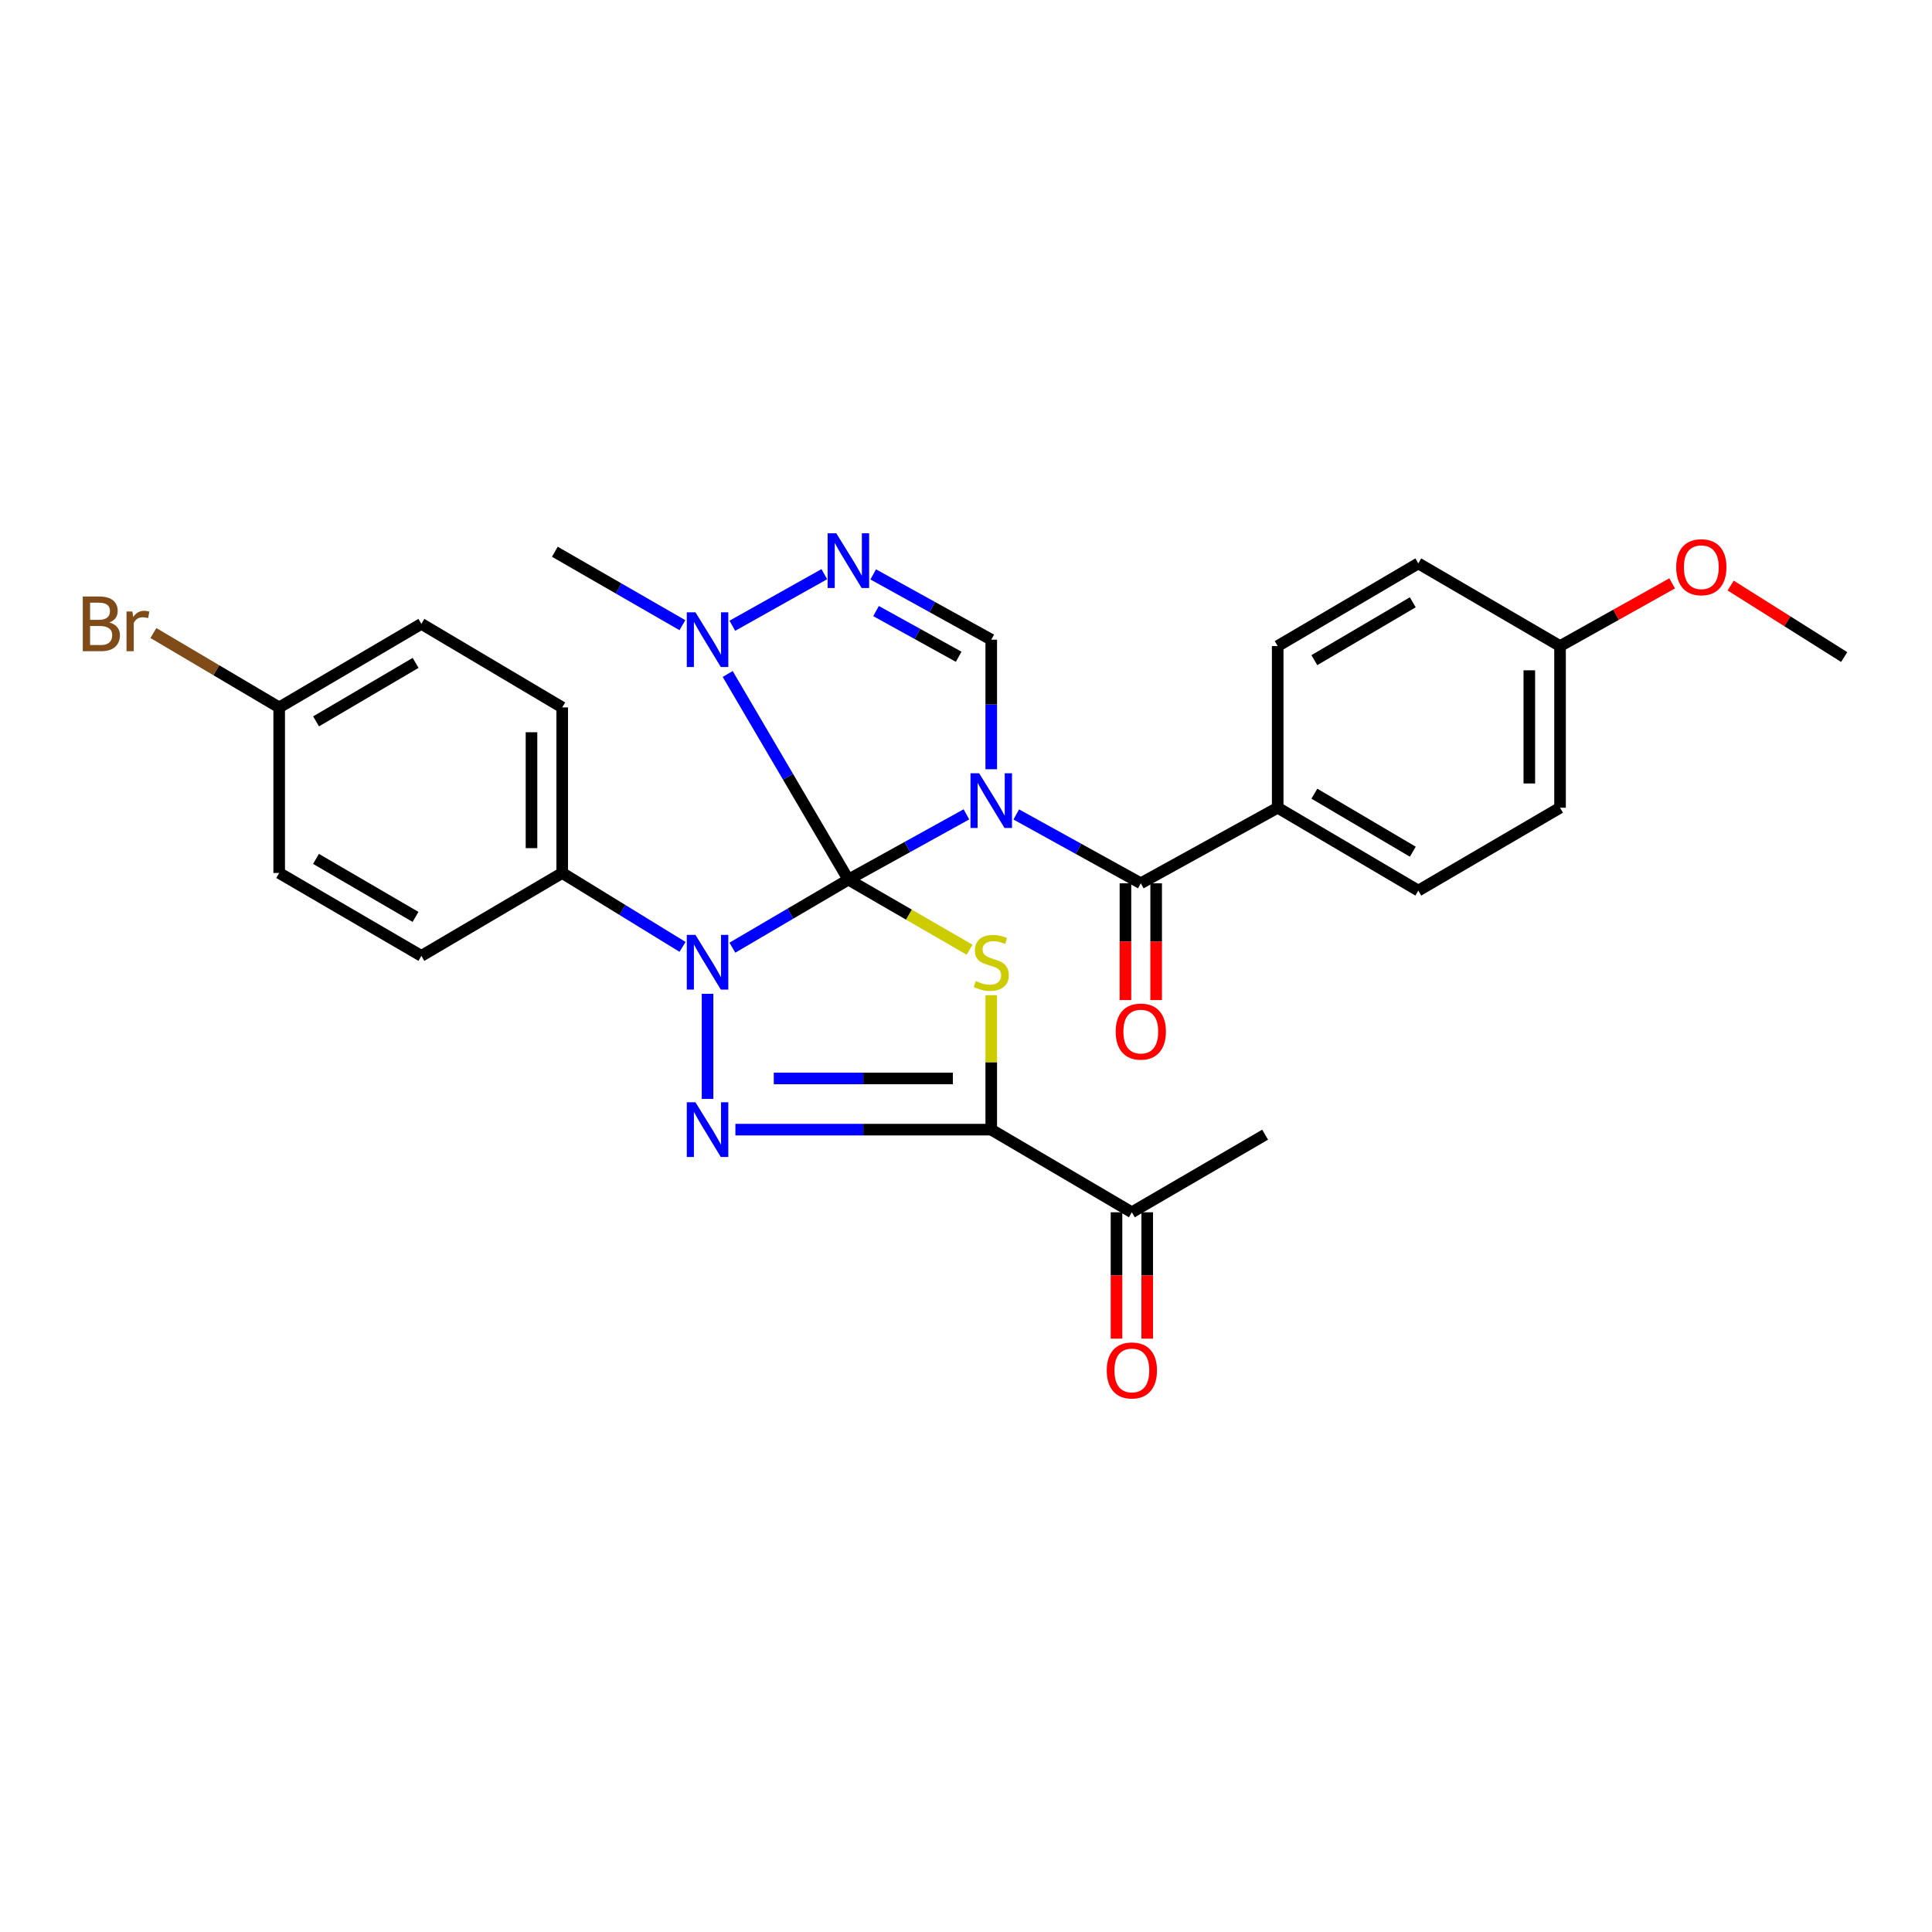 <?xml version='1.0' encoding='iso-8859-1'?>
<svg version='1.1' baseProfile='full'
              xmlns='http://www.w3.org/2000/svg'
                      xmlns:rdkit='http://www.rdkit.org/xml'
                      xmlns:xlink='http://www.w3.org/1999/xlink'
                  xml:space='preserve'
width='1000px' height='1000px' viewBox='0 0 1000 1000'>
<!-- END OF HEADER -->
<rect style='opacity:1.0;fill:#FFFFFF;stroke:none' width='1000' height='1000' x='0' y='0'> </rect>
<path class='bond-0' d='M 439.122,455.29 L 469.669,438.398' style='fill:none;fill-rule:evenodd;stroke:#000000;stroke-width:6px;stroke-linecap:butt;stroke-linejoin:miter;stroke-opacity:1' />
<path class='bond-0' d='M 469.669,438.398 L 500.216,421.506' style='fill:none;fill-rule:evenodd;stroke:#0000FF;stroke-width:6px;stroke-linecap:butt;stroke-linejoin:miter;stroke-opacity:1' />
<path class='bond-1' d='M 439.122,455.29 L 409.101,472.905' style='fill:none;fill-rule:evenodd;stroke:#000000;stroke-width:6px;stroke-linecap:butt;stroke-linejoin:miter;stroke-opacity:1' />
<path class='bond-1' d='M 409.101,472.905 L 379.08,490.521' style='fill:none;fill-rule:evenodd;stroke:#0000FF;stroke-width:6px;stroke-linecap:butt;stroke-linejoin:miter;stroke-opacity:1' />
<path class='bond-2' d='M 439.122,455.29 L 470.488,473.432' style='fill:none;fill-rule:evenodd;stroke:#000000;stroke-width:6px;stroke-linecap:butt;stroke-linejoin:miter;stroke-opacity:1' />
<path class='bond-2' d='M 470.488,473.432 L 501.853,491.575' style='fill:none;fill-rule:evenodd;stroke:#CCCC00;stroke-width:6px;stroke-linecap:butt;stroke-linejoin:miter;stroke-opacity:1' />
<path class='bond-7' d='M 439.122,455.29 L 407.887,402.07' style='fill:none;fill-rule:evenodd;stroke:#000000;stroke-width:6px;stroke-linecap:butt;stroke-linejoin:miter;stroke-opacity:1' />
<path class='bond-7' d='M 407.887,402.07 L 376.651,348.85' style='fill:none;fill-rule:evenodd;stroke:#0000FF;stroke-width:6px;stroke-linecap:butt;stroke-linejoin:miter;stroke-opacity:1' />
<path class='bond-5' d='M 513.068,398.157 L 513.068,364.623' style='fill:none;fill-rule:evenodd;stroke:#0000FF;stroke-width:6px;stroke-linecap:butt;stroke-linejoin:miter;stroke-opacity:1' />
<path class='bond-5' d='M 513.068,364.623 L 513.068,331.09' style='fill:none;fill-rule:evenodd;stroke:#000000;stroke-width:6px;stroke-linecap:butt;stroke-linejoin:miter;stroke-opacity:1' />
<path class='bond-6' d='M 526.02,421.557 L 558.248,439.369' style='fill:none;fill-rule:evenodd;stroke:#0000FF;stroke-width:6px;stroke-linecap:butt;stroke-linejoin:miter;stroke-opacity:1' />
<path class='bond-6' d='M 558.248,439.369 L 590.477,457.18' style='fill:none;fill-rule:evenodd;stroke:#000000;stroke-width:6px;stroke-linecap:butt;stroke-linejoin:miter;stroke-opacity:1' />
<path class='bond-3' d='M 366.227,514.388 L 366.227,568.784' style='fill:none;fill-rule:evenodd;stroke:#0000FF;stroke-width:6px;stroke-linecap:butt;stroke-linejoin:miter;stroke-opacity:1' />
<path class='bond-9' d='M 353.28,490.11 L 322.14,470.982' style='fill:none;fill-rule:evenodd;stroke:#0000FF;stroke-width:6px;stroke-linecap:butt;stroke-linejoin:miter;stroke-opacity:1' />
<path class='bond-9' d='M 322.14,470.982 L 291.001,451.854' style='fill:none;fill-rule:evenodd;stroke:#000000;stroke-width:6px;stroke-linecap:butt;stroke-linejoin:miter;stroke-opacity:1' />
<path class='bond-4' d='M 513.068,515.108 L 513.068,549.905' style='fill:none;fill-rule:evenodd;stroke:#CCCC00;stroke-width:6px;stroke-linecap:butt;stroke-linejoin:miter;stroke-opacity:1' />
<path class='bond-4' d='M 513.068,549.905 L 513.068,584.702' style='fill:none;fill-rule:evenodd;stroke:#000000;stroke-width:6px;stroke-linecap:butt;stroke-linejoin:miter;stroke-opacity:1' />
<path class='bond-30' d='M 380.639,584.702 L 446.853,584.702' style='fill:none;fill-rule:evenodd;stroke:#0000FF;stroke-width:6px;stroke-linecap:butt;stroke-linejoin:miter;stroke-opacity:1' />
<path class='bond-30' d='M 446.853,584.702 L 513.068,584.702' style='fill:none;fill-rule:evenodd;stroke:#000000;stroke-width:6px;stroke-linecap:butt;stroke-linejoin:miter;stroke-opacity:1' />
<path class='bond-30' d='M 400.503,558.202 L 446.853,558.202' style='fill:none;fill-rule:evenodd;stroke:#0000FF;stroke-width:6px;stroke-linecap:butt;stroke-linejoin:miter;stroke-opacity:1' />
<path class='bond-30' d='M 446.853,558.202 L 493.204,558.202' style='fill:none;fill-rule:evenodd;stroke:#000000;stroke-width:6px;stroke-linecap:butt;stroke-linejoin:miter;stroke-opacity:1' />
<path class='bond-10' d='M 513.068,584.702 L 585.849,627.475' style='fill:none;fill-rule:evenodd;stroke:#000000;stroke-width:6px;stroke-linecap:butt;stroke-linejoin:miter;stroke-opacity:1' />
<path class='bond-29' d='M 513.068,331.09 L 482.522,314.198' style='fill:none;fill-rule:evenodd;stroke:#000000;stroke-width:6px;stroke-linecap:butt;stroke-linejoin:miter;stroke-opacity:1' />
<path class='bond-29' d='M 482.522,314.198 L 451.975,297.306' style='fill:none;fill-rule:evenodd;stroke:#0000FF;stroke-width:6px;stroke-linecap:butt;stroke-linejoin:miter;stroke-opacity:1' />
<path class='bond-29' d='M 496.21,339.937 L 474.827,328.113' style='fill:none;fill-rule:evenodd;stroke:#000000;stroke-width:6px;stroke-linecap:butt;stroke-linejoin:miter;stroke-opacity:1' />
<path class='bond-29' d='M 474.827,328.113 L 453.444,316.288' style='fill:none;fill-rule:evenodd;stroke:#0000FF;stroke-width:6px;stroke-linecap:butt;stroke-linejoin:miter;stroke-opacity:1' />
<path class='bond-11' d='M 590.477,457.18 L 661.332,418.074' style='fill:none;fill-rule:evenodd;stroke:#000000;stroke-width:6px;stroke-linecap:butt;stroke-linejoin:miter;stroke-opacity:1' />
<path class='bond-12' d='M 582.527,457.18 L 582.527,487.404' style='fill:none;fill-rule:evenodd;stroke:#000000;stroke-width:6px;stroke-linecap:butt;stroke-linejoin:miter;stroke-opacity:1' />
<path class='bond-12' d='M 582.527,487.404 L 582.527,517.628' style='fill:none;fill-rule:evenodd;stroke:#FF0000;stroke-width:6px;stroke-linecap:butt;stroke-linejoin:miter;stroke-opacity:1' />
<path class='bond-12' d='M 598.428,457.18 L 598.428,487.404' style='fill:none;fill-rule:evenodd;stroke:#000000;stroke-width:6px;stroke-linecap:butt;stroke-linejoin:miter;stroke-opacity:1' />
<path class='bond-12' d='M 598.428,487.404 L 598.428,517.628' style='fill:none;fill-rule:evenodd;stroke:#FF0000;stroke-width:6px;stroke-linecap:butt;stroke-linejoin:miter;stroke-opacity:1' />
<path class='bond-8' d='M 379.057,323.893 L 426.661,297.189' style='fill:none;fill-rule:evenodd;stroke:#0000FF;stroke-width:6px;stroke-linecap:butt;stroke-linejoin:miter;stroke-opacity:1' />
<path class='bond-25' d='M 353.207,323.593 L 320.196,304.586' style='fill:none;fill-rule:evenodd;stroke:#0000FF;stroke-width:6px;stroke-linecap:butt;stroke-linejoin:miter;stroke-opacity:1' />
<path class='bond-25' d='M 320.196,304.586 L 287.184,285.579' style='fill:none;fill-rule:evenodd;stroke:#000000;stroke-width:6px;stroke-linecap:butt;stroke-linejoin:miter;stroke-opacity:1' />
<path class='bond-14' d='M 291.001,451.854 L 291.001,366.159' style='fill:none;fill-rule:evenodd;stroke:#000000;stroke-width:6px;stroke-linecap:butt;stroke-linejoin:miter;stroke-opacity:1' />
<path class='bond-14' d='M 275.1,439 L 275.1,379.013' style='fill:none;fill-rule:evenodd;stroke:#000000;stroke-width:6px;stroke-linecap:butt;stroke-linejoin:miter;stroke-opacity:1' />
<path class='bond-15' d='M 291.001,451.854 L 218.106,494.759' style='fill:none;fill-rule:evenodd;stroke:#000000;stroke-width:6px;stroke-linecap:butt;stroke-linejoin:miter;stroke-opacity:1' />
<path class='bond-13' d='M 577.898,627.475 L 577.898,660.183' style='fill:none;fill-rule:evenodd;stroke:#000000;stroke-width:6px;stroke-linecap:butt;stroke-linejoin:miter;stroke-opacity:1' />
<path class='bond-13' d='M 577.898,660.183 L 577.898,692.892' style='fill:none;fill-rule:evenodd;stroke:#FF0000;stroke-width:6px;stroke-linecap:butt;stroke-linejoin:miter;stroke-opacity:1' />
<path class='bond-13' d='M 593.799,627.475 L 593.799,660.183' style='fill:none;fill-rule:evenodd;stroke:#000000;stroke-width:6px;stroke-linecap:butt;stroke-linejoin:miter;stroke-opacity:1' />
<path class='bond-13' d='M 593.799,660.183 L 593.799,692.892' style='fill:none;fill-rule:evenodd;stroke:#FF0000;stroke-width:6px;stroke-linecap:butt;stroke-linejoin:miter;stroke-opacity:1' />
<path class='bond-27' d='M 585.849,627.475 L 654.821,587.308' style='fill:none;fill-rule:evenodd;stroke:#000000;stroke-width:6px;stroke-linecap:butt;stroke-linejoin:miter;stroke-opacity:1' />
<path class='bond-16' d='M 661.332,418.074 L 734.112,460.97' style='fill:none;fill-rule:evenodd;stroke:#000000;stroke-width:6px;stroke-linecap:butt;stroke-linejoin:miter;stroke-opacity:1' />
<path class='bond-16' d='M 680.322,410.81 L 731.268,440.837' style='fill:none;fill-rule:evenodd;stroke:#000000;stroke-width:6px;stroke-linecap:butt;stroke-linejoin:miter;stroke-opacity:1' />
<path class='bond-17' d='M 661.332,418.074 L 661.332,334.402' style='fill:none;fill-rule:evenodd;stroke:#000000;stroke-width:6px;stroke-linecap:butt;stroke-linejoin:miter;stroke-opacity:1' />
<path class='bond-20' d='M 291.001,366.159 L 218.106,322.91' style='fill:none;fill-rule:evenodd;stroke:#000000;stroke-width:6px;stroke-linecap:butt;stroke-linejoin:miter;stroke-opacity:1' />
<path class='bond-21' d='M 218.106,494.759 L 144.504,451.854' style='fill:none;fill-rule:evenodd;stroke:#000000;stroke-width:6px;stroke-linecap:butt;stroke-linejoin:miter;stroke-opacity:1' />
<path class='bond-21' d='M 215.073,474.586 L 163.552,444.553' style='fill:none;fill-rule:evenodd;stroke:#000000;stroke-width:6px;stroke-linecap:butt;stroke-linejoin:miter;stroke-opacity:1' />
<path class='bond-22' d='M 734.112,460.97 L 807.475,418.074' style='fill:none;fill-rule:evenodd;stroke:#000000;stroke-width:6px;stroke-linecap:butt;stroke-linejoin:miter;stroke-opacity:1' />
<path class='bond-23' d='M 661.332,334.402 L 734.112,291.621' style='fill:none;fill-rule:evenodd;stroke:#000000;stroke-width:6px;stroke-linecap:butt;stroke-linejoin:miter;stroke-opacity:1' />
<path class='bond-23' d='M 680.306,341.693 L 731.252,311.746' style='fill:none;fill-rule:evenodd;stroke:#000000;stroke-width:6px;stroke-linecap:butt;stroke-linejoin:miter;stroke-opacity:1' />
<path class='bond-18' d='M 144.504,366.159 L 144.504,451.854' style='fill:none;fill-rule:evenodd;stroke:#000000;stroke-width:6px;stroke-linecap:butt;stroke-linejoin:miter;stroke-opacity:1' />
<path class='bond-24' d='M 144.504,366.159 L 111.954,346.907' style='fill:none;fill-rule:evenodd;stroke:#000000;stroke-width:6px;stroke-linecap:butt;stroke-linejoin:miter;stroke-opacity:1' />
<path class='bond-24' d='M 111.954,346.907 L 79.403,327.655' style='fill:none;fill-rule:evenodd;stroke:#7F4C19;stroke-width:6px;stroke-linecap:butt;stroke-linejoin:miter;stroke-opacity:1' />
<path class='bond-31' d='M 144.504,366.159 L 218.106,322.91' style='fill:none;fill-rule:evenodd;stroke:#000000;stroke-width:6px;stroke-linecap:butt;stroke-linejoin:miter;stroke-opacity:1' />
<path class='bond-31' d='M 163.6,373.38 L 215.121,343.106' style='fill:none;fill-rule:evenodd;stroke:#000000;stroke-width:6px;stroke-linecap:butt;stroke-linejoin:miter;stroke-opacity:1' />
<path class='bond-19' d='M 807.475,334.402 L 734.112,291.621' style='fill:none;fill-rule:evenodd;stroke:#000000;stroke-width:6px;stroke-linecap:butt;stroke-linejoin:miter;stroke-opacity:1' />
<path class='bond-26' d='M 807.475,334.402 L 836.49,318.177' style='fill:none;fill-rule:evenodd;stroke:#000000;stroke-width:6px;stroke-linecap:butt;stroke-linejoin:miter;stroke-opacity:1' />
<path class='bond-26' d='M 836.49,318.177 L 865.505,301.952' style='fill:none;fill-rule:evenodd;stroke:#FF0000;stroke-width:6px;stroke-linecap:butt;stroke-linejoin:miter;stroke-opacity:1' />
<path class='bond-32' d='M 807.475,334.402 L 807.475,418.074' style='fill:none;fill-rule:evenodd;stroke:#000000;stroke-width:6px;stroke-linecap:butt;stroke-linejoin:miter;stroke-opacity:1' />
<path class='bond-32' d='M 791.574,346.953 L 791.574,405.523' style='fill:none;fill-rule:evenodd;stroke:#000000;stroke-width:6px;stroke-linecap:butt;stroke-linejoin:miter;stroke-opacity:1' />
<path class='bond-28' d='M 895.784,303.077 L 925.165,321.584' style='fill:none;fill-rule:evenodd;stroke:#FF0000;stroke-width:6px;stroke-linecap:butt;stroke-linejoin:miter;stroke-opacity:1' />
<path class='bond-28' d='M 925.165,321.584 L 954.545,340.091' style='fill:none;fill-rule:evenodd;stroke:#000000;stroke-width:6px;stroke-linecap:butt;stroke-linejoin:miter;stroke-opacity:1' />
<path  class='atom-1' d='M 506.808 400.239
L 516.088 415.239
Q 517.008 416.719, 518.488 419.399
Q 519.968 422.079, 520.048 422.239
L 520.048 400.239
L 523.808 400.239
L 523.808 428.559
L 519.928 428.559
L 509.968 412.159
Q 508.808 410.239, 507.568 408.039
Q 506.368 405.839, 506.008 405.159
L 506.008 428.559
L 502.328 428.559
L 502.328 400.239
L 506.808 400.239
' fill='#0000FF'/>
<path  class='atom-2' d='M 359.967 483.902
L 369.247 498.902
Q 370.167 500.382, 371.647 503.062
Q 373.127 505.742, 373.207 505.902
L 373.207 483.902
L 376.967 483.902
L 376.967 512.222
L 373.087 512.222
L 363.127 495.822
Q 361.967 493.902, 360.727 491.702
Q 359.527 489.502, 359.167 488.822
L 359.167 512.222
L 355.487 512.222
L 355.487 483.902
L 359.967 483.902
' fill='#0000FF'/>
<path  class='atom-3' d='M 505.068 507.782
Q 505.388 507.902, 506.708 508.462
Q 508.028 509.022, 509.468 509.382
Q 510.948 509.702, 512.388 509.702
Q 515.068 509.702, 516.628 508.422
Q 518.188 507.102, 518.188 504.822
Q 518.188 503.262, 517.388 502.302
Q 516.628 501.342, 515.428 500.822
Q 514.228 500.302, 512.228 499.702
Q 509.708 498.942, 508.188 498.222
Q 506.708 497.502, 505.628 495.982
Q 504.588 494.462, 504.588 491.902
Q 504.588 488.342, 506.988 486.142
Q 509.428 483.942, 514.228 483.942
Q 517.508 483.942, 521.228 485.502
L 520.308 488.582
Q 516.908 487.182, 514.348 487.182
Q 511.588 487.182, 510.068 488.342
Q 508.548 489.462, 508.588 491.422
Q 508.588 492.942, 509.348 493.862
Q 510.148 494.782, 511.268 495.302
Q 512.428 495.822, 514.348 496.422
Q 516.908 497.222, 518.428 498.022
Q 519.948 498.822, 521.028 500.462
Q 522.148 502.062, 522.148 504.822
Q 522.148 508.742, 519.508 510.862
Q 516.908 512.942, 512.548 512.942
Q 510.028 512.942, 508.108 512.382
Q 506.228 511.862, 503.988 510.942
L 505.068 507.782
' fill='#CCCC00'/>
<path  class='atom-4' d='M 359.967 570.542
L 369.247 585.542
Q 370.167 587.022, 371.647 589.702
Q 373.127 592.382, 373.207 592.542
L 373.207 570.542
L 376.967 570.542
L 376.967 598.862
L 373.087 598.862
L 363.127 582.462
Q 361.967 580.542, 360.727 578.342
Q 359.527 576.142, 359.167 575.462
L 359.167 598.862
L 355.487 598.862
L 355.487 570.542
L 359.967 570.542
' fill='#0000FF'/>
<path  class='atom-8' d='M 359.967 316.93
L 369.247 331.93
Q 370.167 333.41, 371.647 336.09
Q 373.127 338.77, 373.207 338.93
L 373.207 316.93
L 376.967 316.93
L 376.967 345.25
L 373.087 345.25
L 363.127 328.85
Q 361.967 326.93, 360.727 324.73
Q 359.527 322.53, 359.167 321.85
L 359.167 345.25
L 355.487 345.25
L 355.487 316.93
L 359.967 316.93
' fill='#0000FF'/>
<path  class='atom-9' d='M 432.862 276.039
L 442.142 291.039
Q 443.062 292.519, 444.542 295.199
Q 446.022 297.879, 446.102 298.039
L 446.102 276.039
L 449.862 276.039
L 449.862 304.359
L 445.982 304.359
L 436.022 287.959
Q 434.862 286.039, 433.622 283.839
Q 432.422 281.639, 432.062 280.959
L 432.062 304.359
L 428.382 304.359
L 428.382 276.039
L 432.862 276.039
' fill='#0000FF'/>
<path  class='atom-13' d='M 577.477 533.945
Q 577.477 527.145, 580.837 523.345
Q 584.197 519.545, 590.477 519.545
Q 596.757 519.545, 600.117 523.345
Q 603.477 527.145, 603.477 533.945
Q 603.477 540.825, 600.077 544.745
Q 596.677 548.625, 590.477 548.625
Q 584.237 548.625, 580.837 544.745
Q 577.477 540.865, 577.477 533.945
M 590.477 545.425
Q 594.797 545.425, 597.117 542.545
Q 599.477 539.625, 599.477 533.945
Q 599.477 528.385, 597.117 525.585
Q 594.797 522.745, 590.477 522.745
Q 586.157 522.745, 583.797 525.545
Q 581.477 528.345, 581.477 533.945
Q 581.477 539.665, 583.797 542.545
Q 586.157 545.425, 590.477 545.425
' fill='#FF0000'/>
<path  class='atom-14' d='M 572.849 709.336
Q 572.849 702.536, 576.209 698.736
Q 579.569 694.936, 585.849 694.936
Q 592.129 694.936, 595.489 698.736
Q 598.849 702.536, 598.849 709.336
Q 598.849 716.216, 595.449 720.136
Q 592.049 724.016, 585.849 724.016
Q 579.609 724.016, 576.209 720.136
Q 572.849 716.256, 572.849 709.336
M 585.849 720.816
Q 590.169 720.816, 592.489 717.936
Q 594.849 715.016, 594.849 709.336
Q 594.849 703.776, 592.489 700.976
Q 590.169 698.136, 585.849 698.136
Q 581.529 698.136, 579.169 700.936
Q 576.849 703.736, 576.849 709.336
Q 576.849 715.056, 579.169 717.936
Q 581.529 720.816, 585.849 720.816
' fill='#FF0000'/>
<path  class='atom-25' d='M 56.599 322.19
Q 59.319 322.95, 60.679 324.63
Q 62.08 326.27, 62.08 328.71
Q 62.08 332.63, 59.559 334.87
Q 57.08 337.07, 52.359 337.07
L 42.84 337.07
L 42.84 308.75
L 51.2 308.75
Q 56.039 308.75, 58.48 310.71
Q 60.919 312.67, 60.919 316.27
Q 60.919 320.55, 56.599 322.19
M 46.639 311.95
L 46.639 320.83
L 51.2 320.83
Q 53.999 320.83, 55.44 319.71
Q 56.919 318.55, 56.919 316.27
Q 56.919 311.95, 51.2 311.95
L 46.639 311.95
M 52.359 333.87
Q 55.12 333.87, 56.599 332.55
Q 58.08 331.23, 58.08 328.71
Q 58.08 326.39, 56.44 325.23
Q 54.84 324.03, 51.76 324.03
L 46.639 324.03
L 46.639 333.87
L 52.359 333.87
' fill='#7F4C19'/>
<path  class='atom-25' d='M 68.519 316.51
L 68.96 319.35
Q 71.12 316.15, 74.639 316.15
Q 75.76 316.15, 77.279 316.55
L 76.68 319.91
Q 74.96 319.51, 73.999 319.51
Q 72.32 319.51, 71.2 320.19
Q 70.12 320.83, 69.24 322.39
L 69.24 337.07
L 65.48 337.07
L 65.48 316.51
L 68.519 316.51
' fill='#7F4C19'/>
<path  class='atom-27' d='M 867.599 293.591
Q 867.599 286.791, 870.959 282.991
Q 874.319 279.191, 880.599 279.191
Q 886.879 279.191, 890.239 282.991
Q 893.599 286.791, 893.599 293.591
Q 893.599 300.471, 890.199 304.391
Q 886.799 308.271, 880.599 308.271
Q 874.359 308.271, 870.959 304.391
Q 867.599 300.511, 867.599 293.591
M 880.599 305.071
Q 884.919 305.071, 887.239 302.191
Q 889.599 299.271, 889.599 293.591
Q 889.599 288.031, 887.239 285.231
Q 884.919 282.391, 880.599 282.391
Q 876.279 282.391, 873.919 285.191
Q 871.599 287.991, 871.599 293.591
Q 871.599 299.311, 873.919 302.191
Q 876.279 305.071, 880.599 305.071
' fill='#FF0000'/>
</svg>
